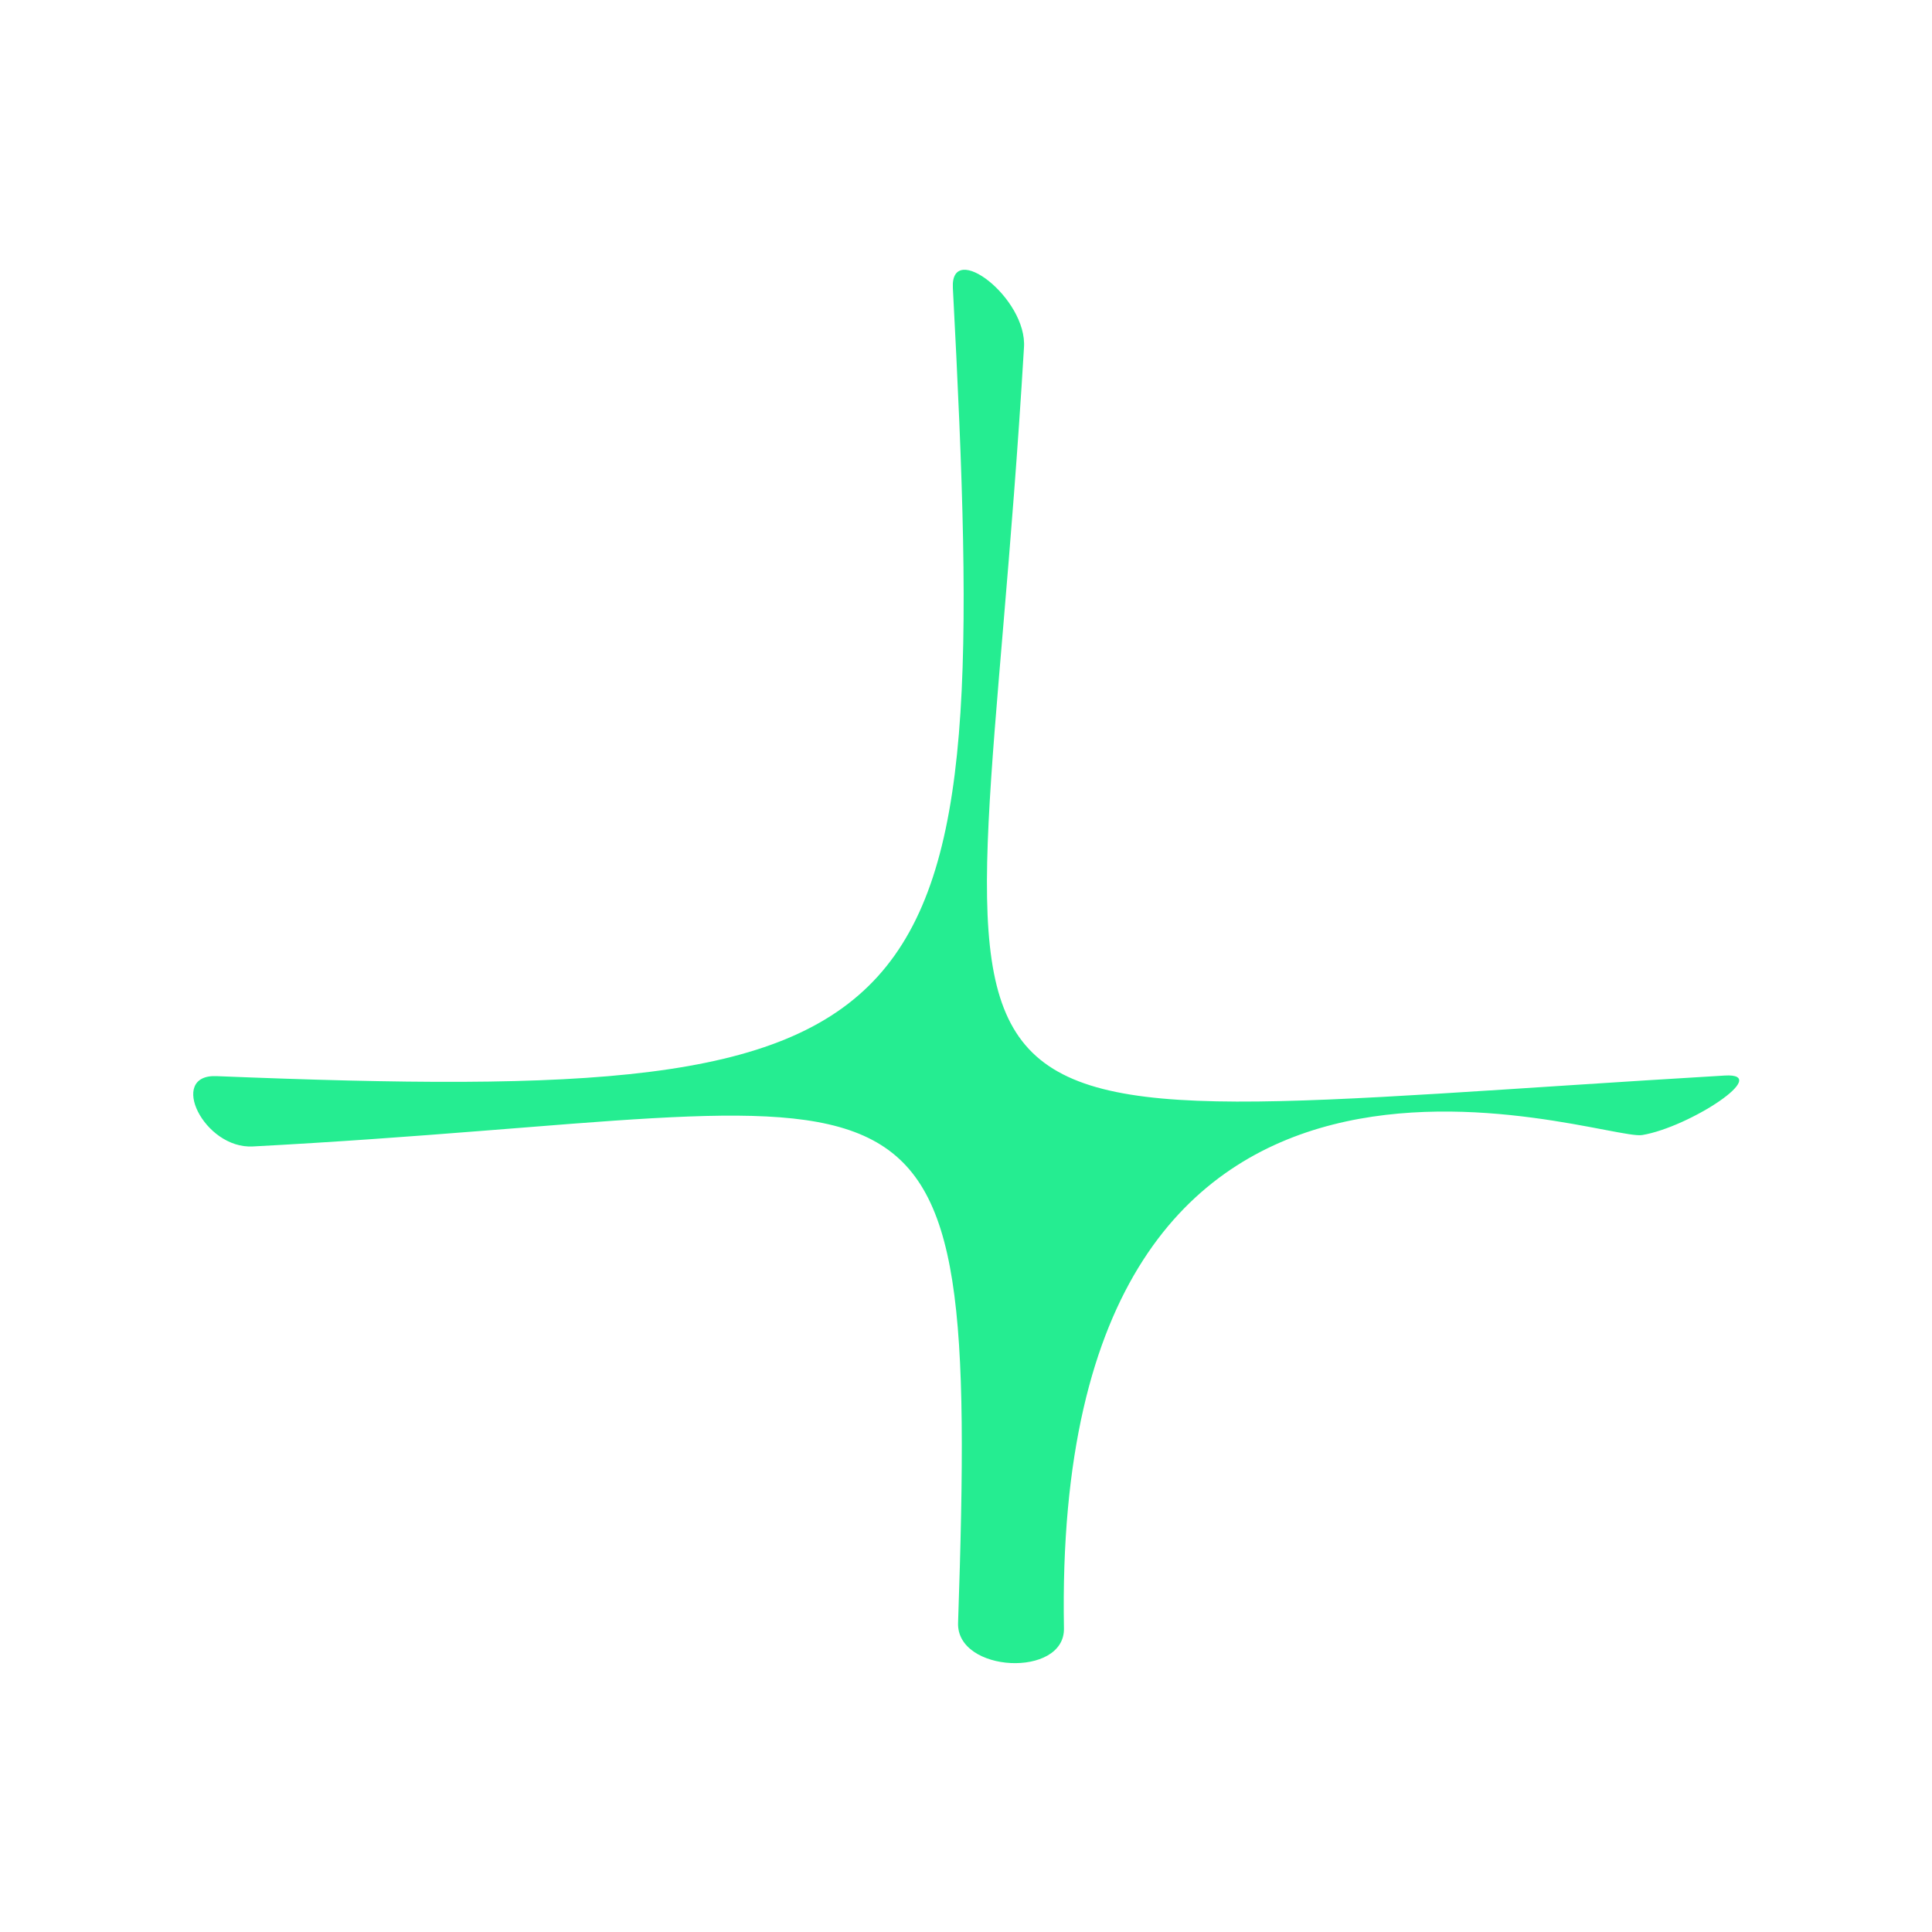 <svg id="Layer_1" data-name="Layer 1" xmlns="http://www.w3.org/2000/svg" viewBox="0 0 100 100"><path fill='#25ED91' d="M49.32,14.9C51.38,54,49.59,57.25,11.2,55.7c-2.53-.1-.65,3.78,1.89,3.64C48.25,57.48,50.68,51.79,49.59,84c-.09,2.59,5.53,2.86,5.48.28C54.42,48.44,82.83,59.11,85,58.75c2.45-.41,6.76-3.23,4.27-3.08C43.7,58.37,50.42,61.34,53,18,53.19,15.44,49.19,12.39,49.32,14.9Z"/></svg>